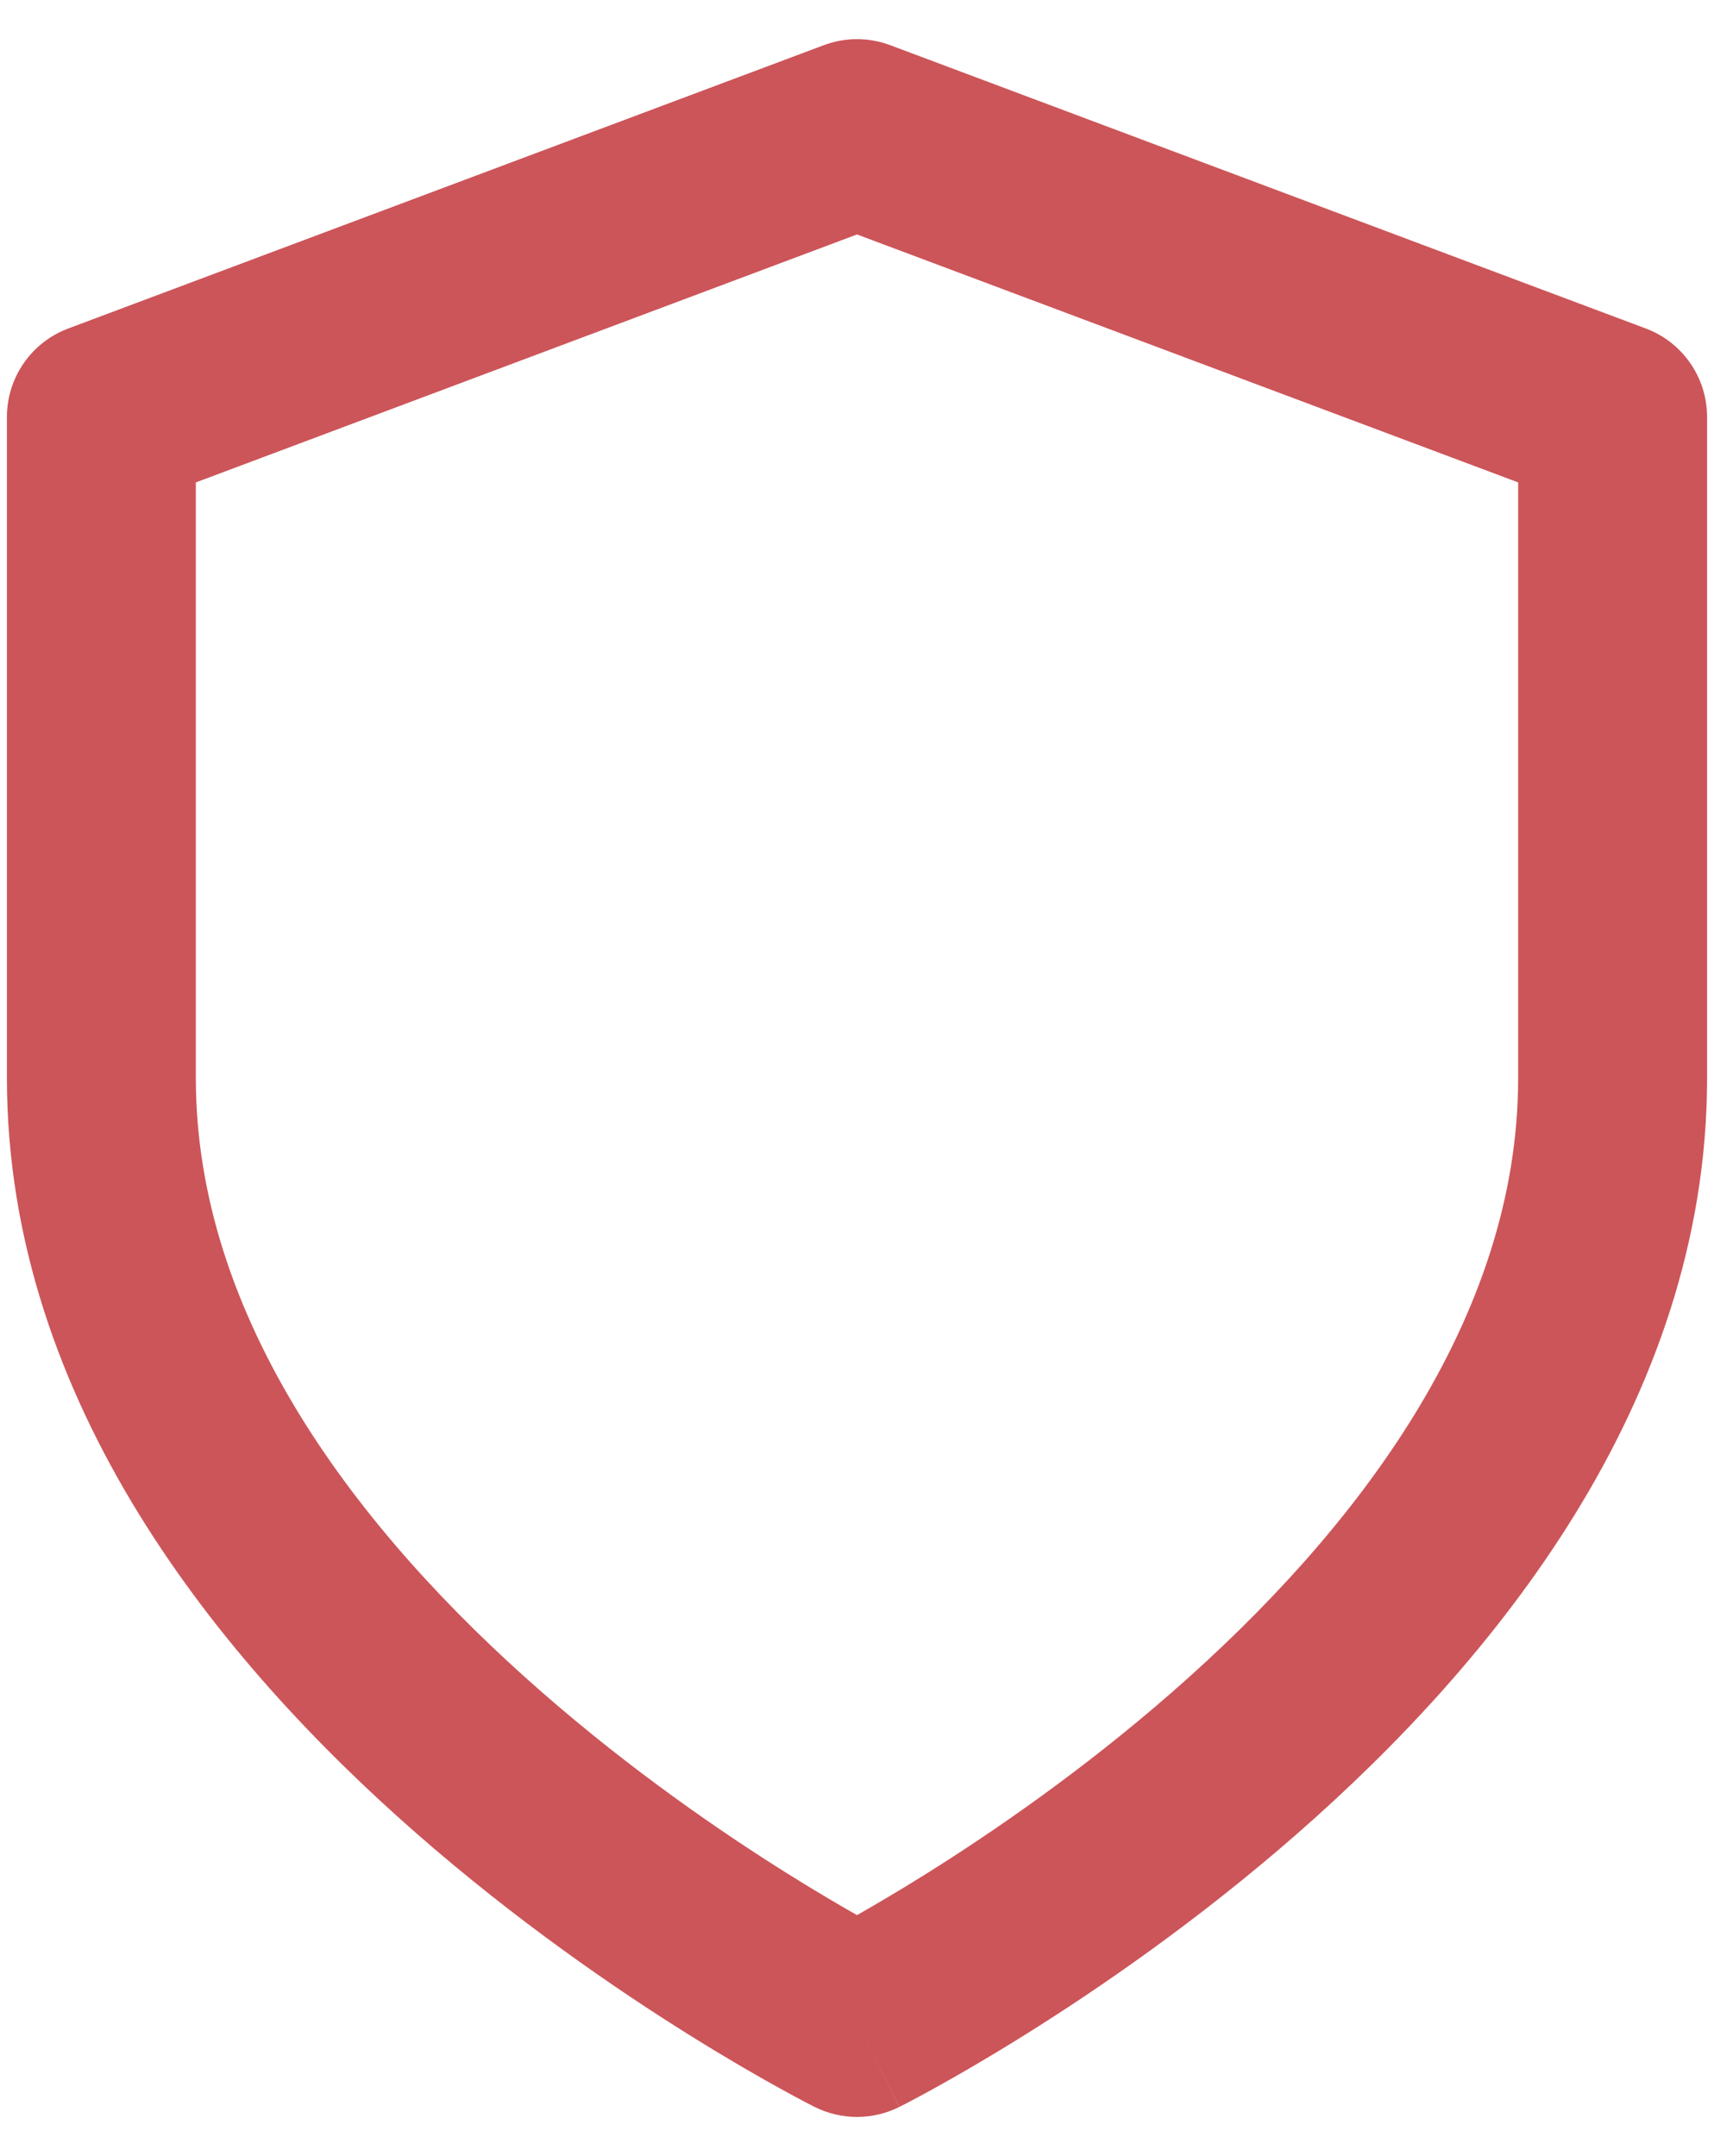 <?xml version="1.0" encoding="UTF-8"?> <svg xmlns="http://www.w3.org/2000/svg" width="31" height="39" viewBox="0 0 31 39" fill="none"> <path fill-rule="evenodd" clip-rule="evenodd" d="M14.9 0.817C15.287 0.672 15.713 0.672 16.1 0.817L29.767 5.942C30.433 6.192 30.875 6.83 30.875 7.542V19.5C30.875 25.388 26.977 30.092 23.458 33.171C21.663 34.742 19.876 35.97 18.541 36.804C17.872 37.222 17.311 37.545 16.915 37.764C16.716 37.874 16.558 37.959 16.448 38.017C16.392 38.046 16.349 38.068 16.318 38.084L16.281 38.103L16.27 38.108L16.266 38.11C16.266 38.11 16.264 38.111 15.5 36.583C14.736 38.111 14.736 38.111 14.735 38.111L14.73 38.108L14.719 38.103L14.682 38.084C14.651 38.068 14.608 38.046 14.552 38.017C14.442 37.959 14.284 37.874 14.085 37.764C13.689 37.545 13.128 37.222 12.459 36.804C11.124 35.97 9.337 34.742 7.542 33.171C4.023 30.092 0.125 25.388 0.125 19.5V7.542C0.125 6.83 0.567 6.192 1.234 5.942L14.9 0.817ZM15.5 36.583L14.735 38.111C15.216 38.351 15.783 38.352 16.264 38.111L15.5 36.583ZM15.5 34.641C15.827 34.455 16.246 34.209 16.73 33.907C17.957 33.14 19.587 32.019 21.208 30.6C24.523 27.7 27.458 23.862 27.458 19.5V8.726L15.5 4.241L3.542 8.726V19.5C3.542 23.862 6.477 27.7 9.792 30.6C11.413 32.019 13.043 33.14 14.27 33.907C14.754 34.209 15.173 34.455 15.5 34.641Z" fill="#CC5559"></path> </svg> 